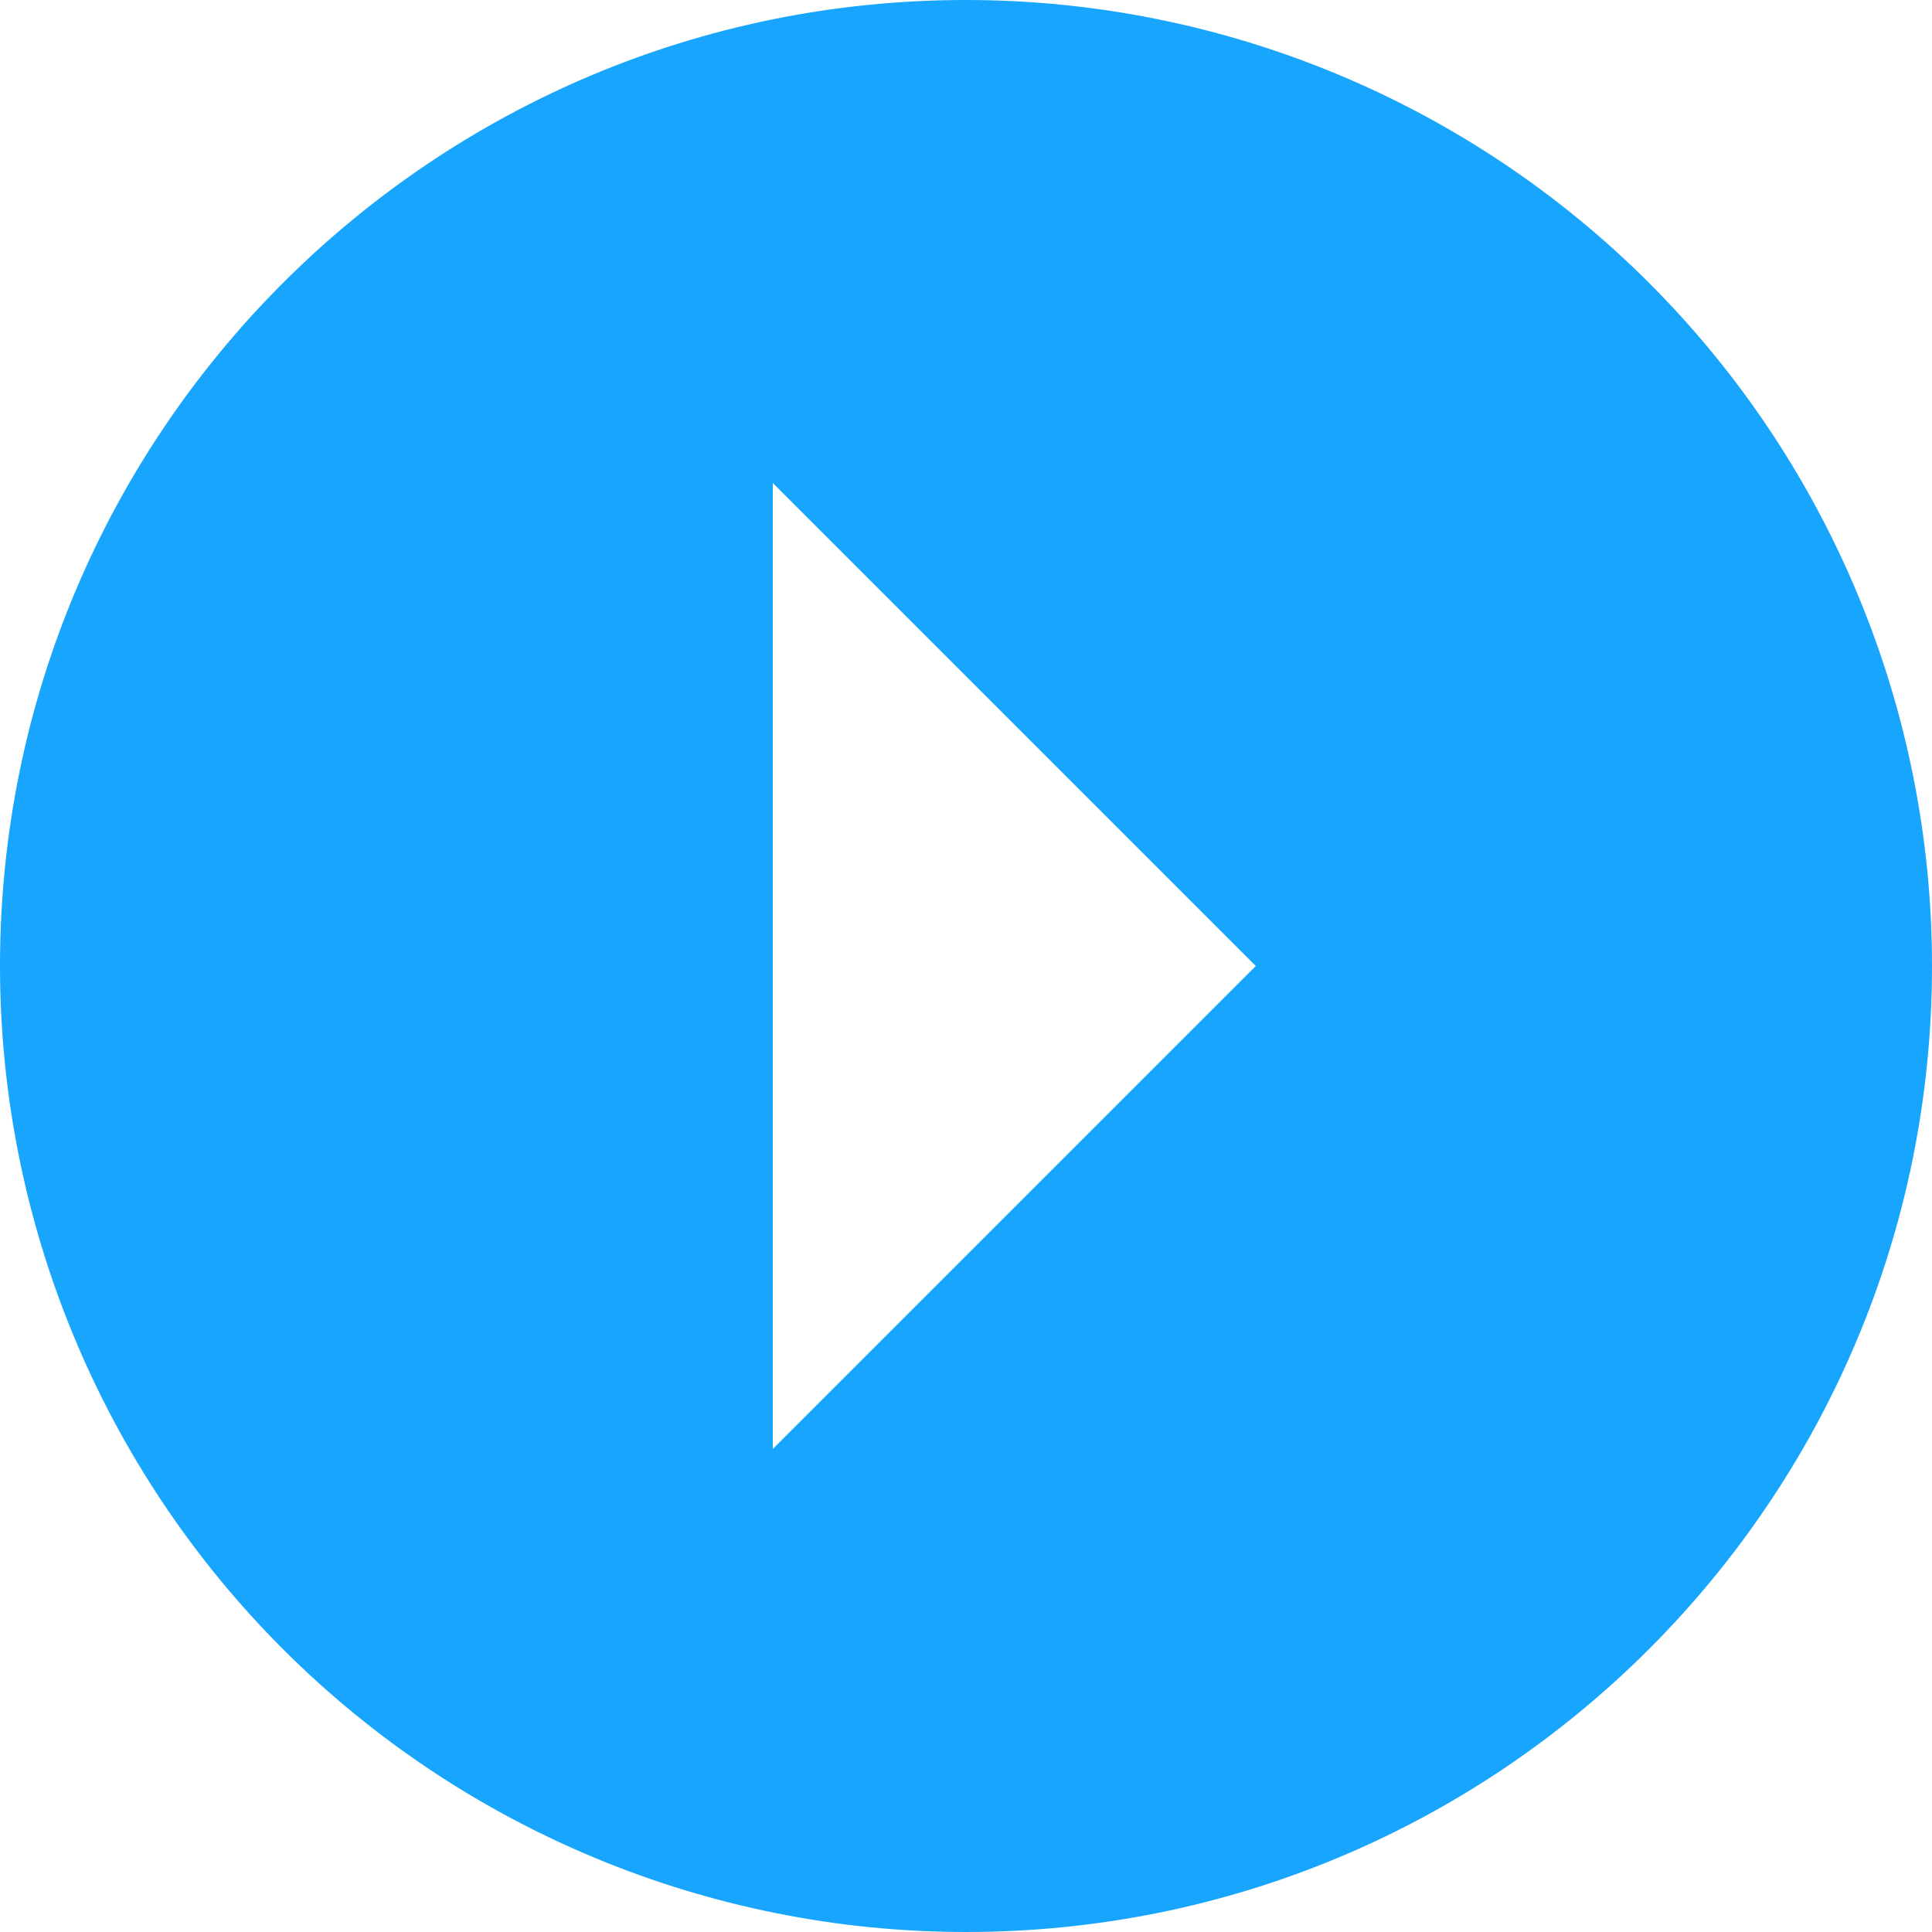 <?xml version="1.0" encoding="UTF-8"?>
<svg width="16px" height="16px" viewBox="0 0 16 16" version="1.1" xmlns="http://www.w3.org/2000/svg" xmlns:xlink="http://www.w3.org/1999/xlink">
    <!-- Generator: sketchtool 62 (101010) - https://sketch.com -->
    <title>53046C1C-226D-42A5-BD1A-1916A82A1F81</title>
    <desc>Created with sketchtool.</desc>
    <g id="CONSOLE-Login" stroke="none" stroke-width="1" fill="none" fill-rule="evenodd">
        <g id="0-1-Login_Console_Online" transform="translate(-1017, -553)" fill="#18A5FE" fill-rule="nonzero">
            <g id="CROSS-SELL---RIGHT" transform="translate(770, 0)">
                <g id="Our-products" transform="translate(90, 460)">
                    <g id="serveurs-dedies" transform="translate(32, 88)">
                        <path d="M125,13 C125,8.582 128.582,5 133,5 C135.122,5 137.157,5.843 138.657,7.343 C140.157,8.843 141,10.878 141,13 C141,17.418 137.418,21 133,21 C130.878,21 128.843,20.157 127.343,18.657 C125.843,17.157 125,15.122 125,13 L125,13 Z M131.4,17 L135.4,13 L131.4,9 L131.4,17 Z" id="blue-arrow"></path>
                    </g>
                </g>
            </g>
        </g>
    </g>
</svg>